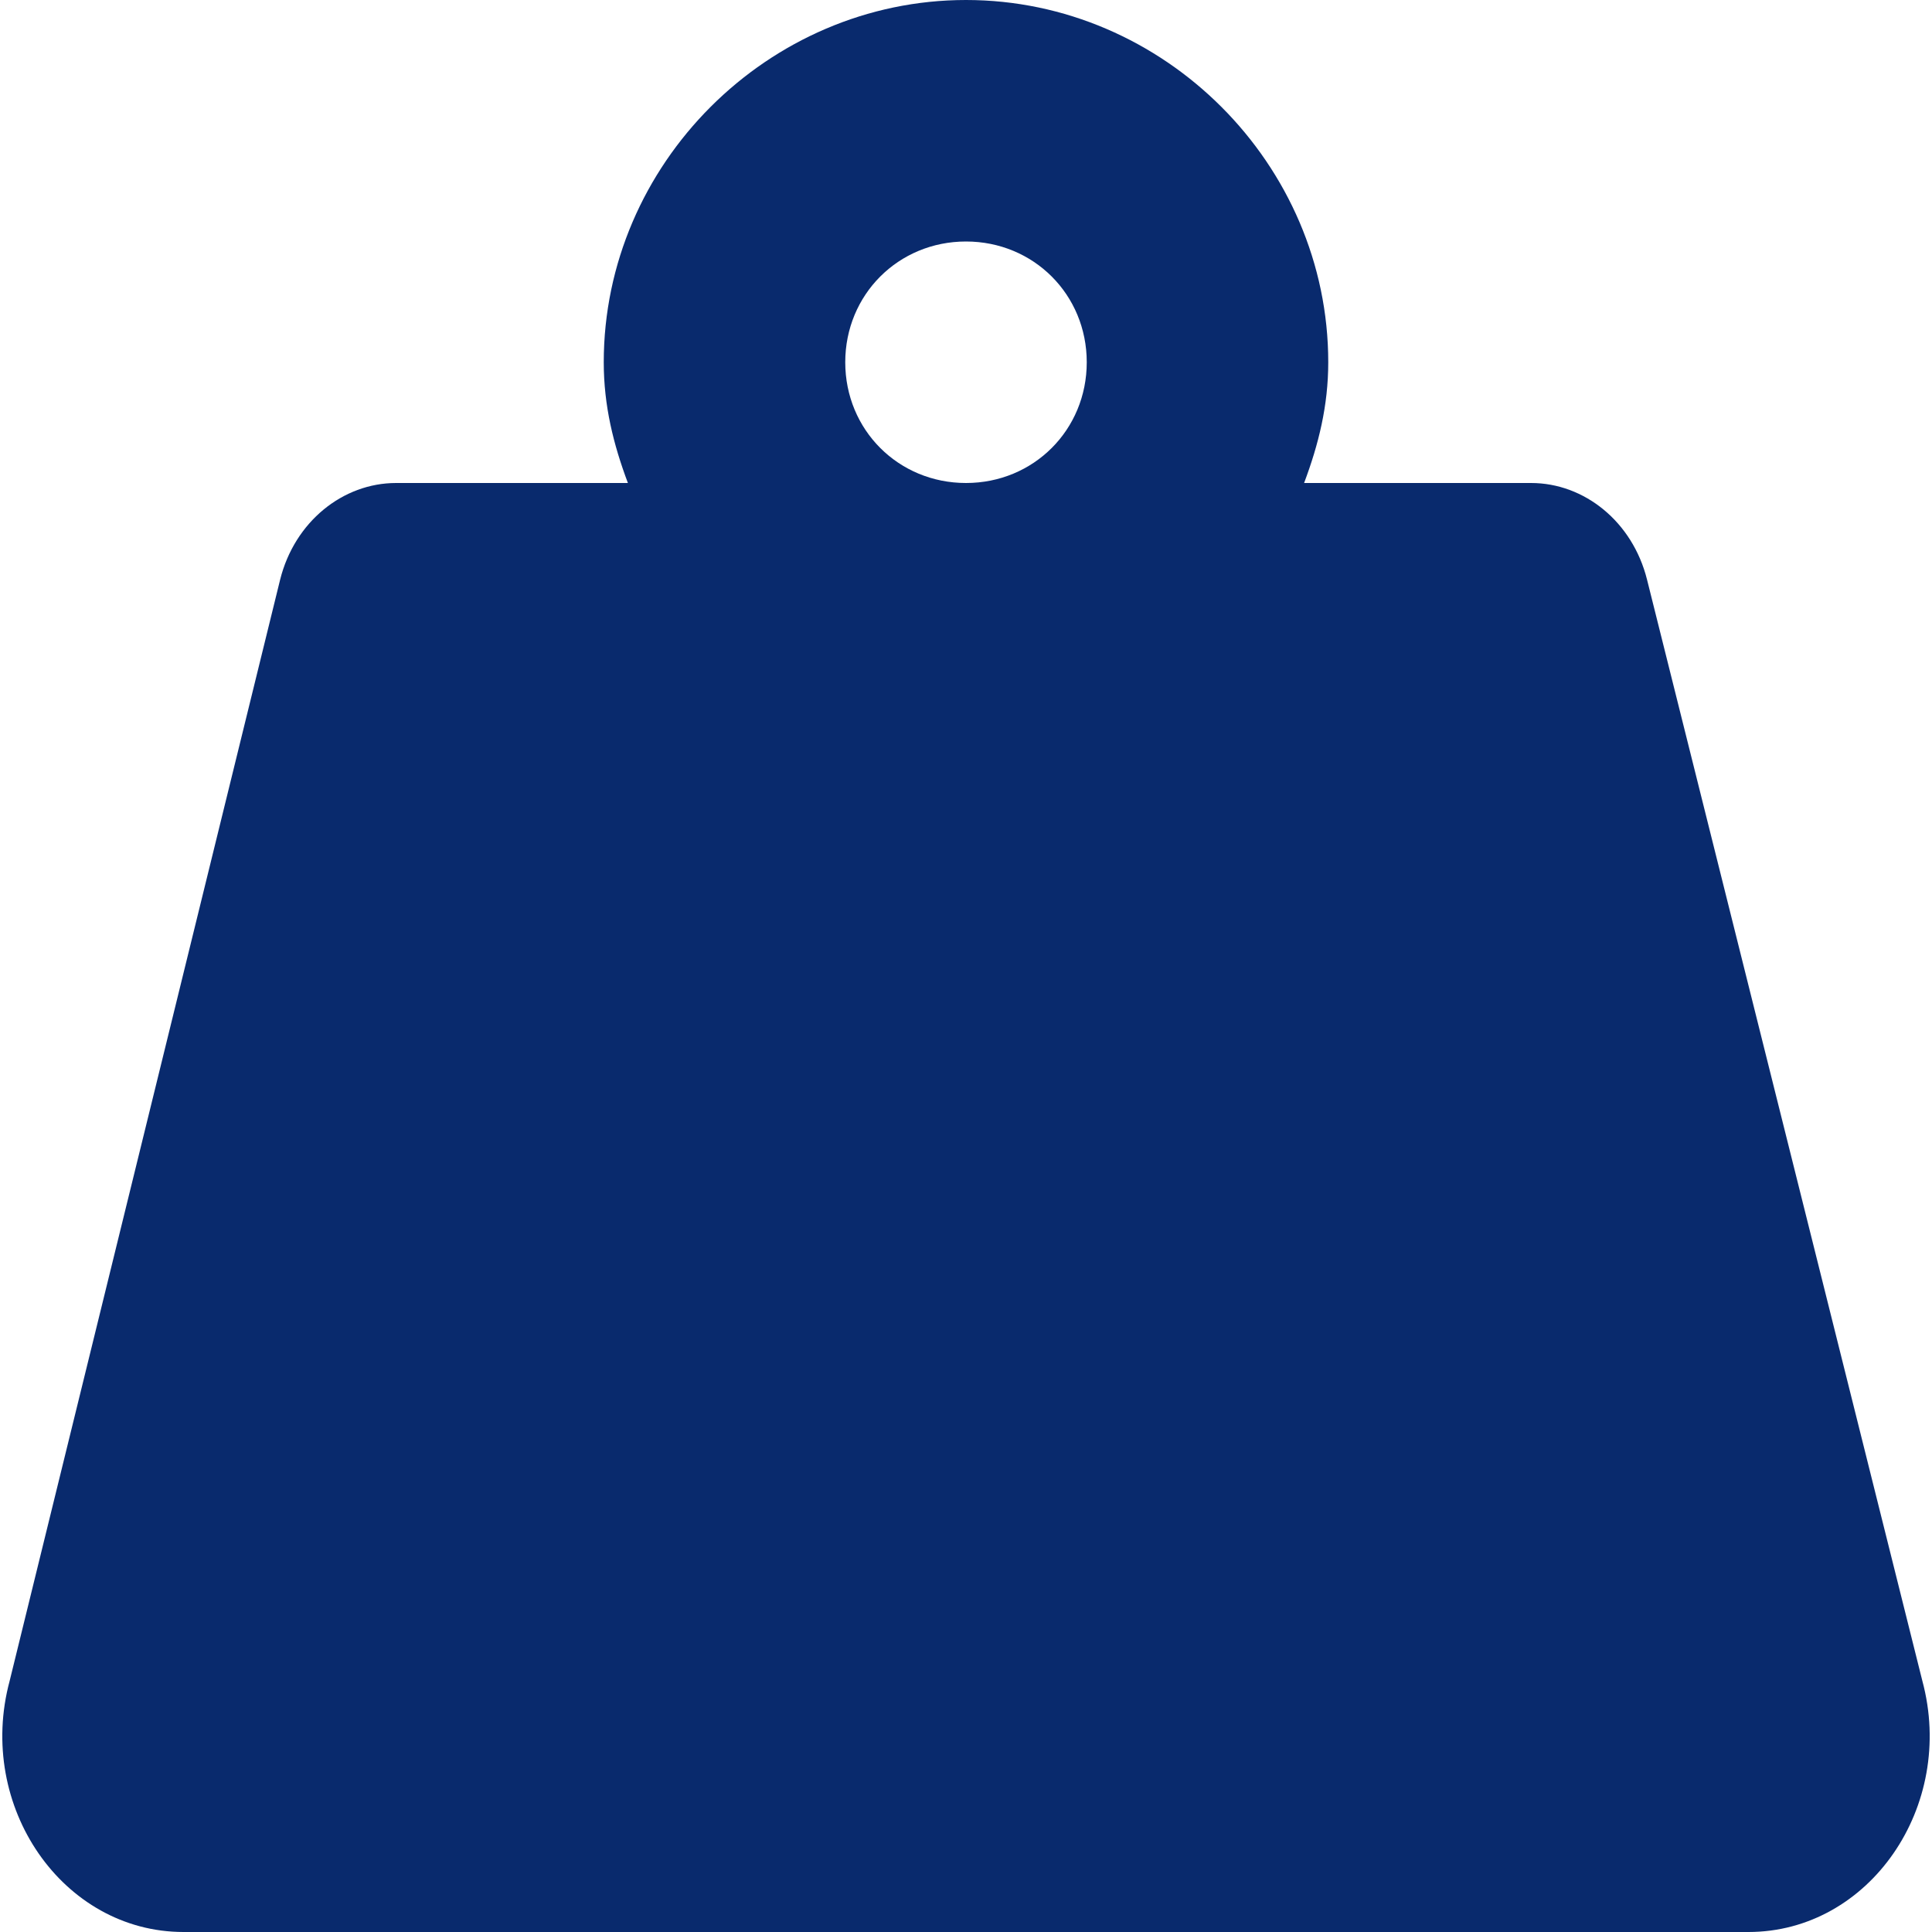 <?xml version="1.0" encoding="utf-8"?>
<!-- Generator: Adobe Illustrator 25.2.1, SVG Export Plug-In . SVG Version: 6.00 Build 0)  -->
<svg version="1.1" id="Vrstva_1" xmlns="http://www.w3.org/2000/svg" xmlns:xlink="http://www.w3.org/1999/xlink" x="0px" y="0px"
	 viewBox="0 0 40 40" style="enable-background:new 0 0 40 40;" xml:space="preserve">
<style type="text/css">
	.st0{fill:#092A6D;}
</style>
<g>
	<path class="st0" d="M36.2,40H3.8c-2.5,0-4.3-2.6-3.6-5.2L5.8,12c0.3-1.2,1.3-2,2.4-2H13c-0.3-0.8-0.5-1.6-0.5-2.5
		C12.5,3.4,15.9,0,20,0c4.1,0,7.5,3.4,7.5,7.5c0,0.9-0.2,1.7-0.5,2.5h4.7c1.1,0,2.1,0.8,2.4,2l5.7,22.8C40.5,37.4,38.7,40,36.2,40z
		 M22.5,7.5C22.5,6.1,21.4,5,20,5c-1.4,0-2.5,1.1-2.5,2.5S18.6,10,20,10C21.4,10,22.5,8.9,22.5,7.5z"/>
</g>
</svg>

